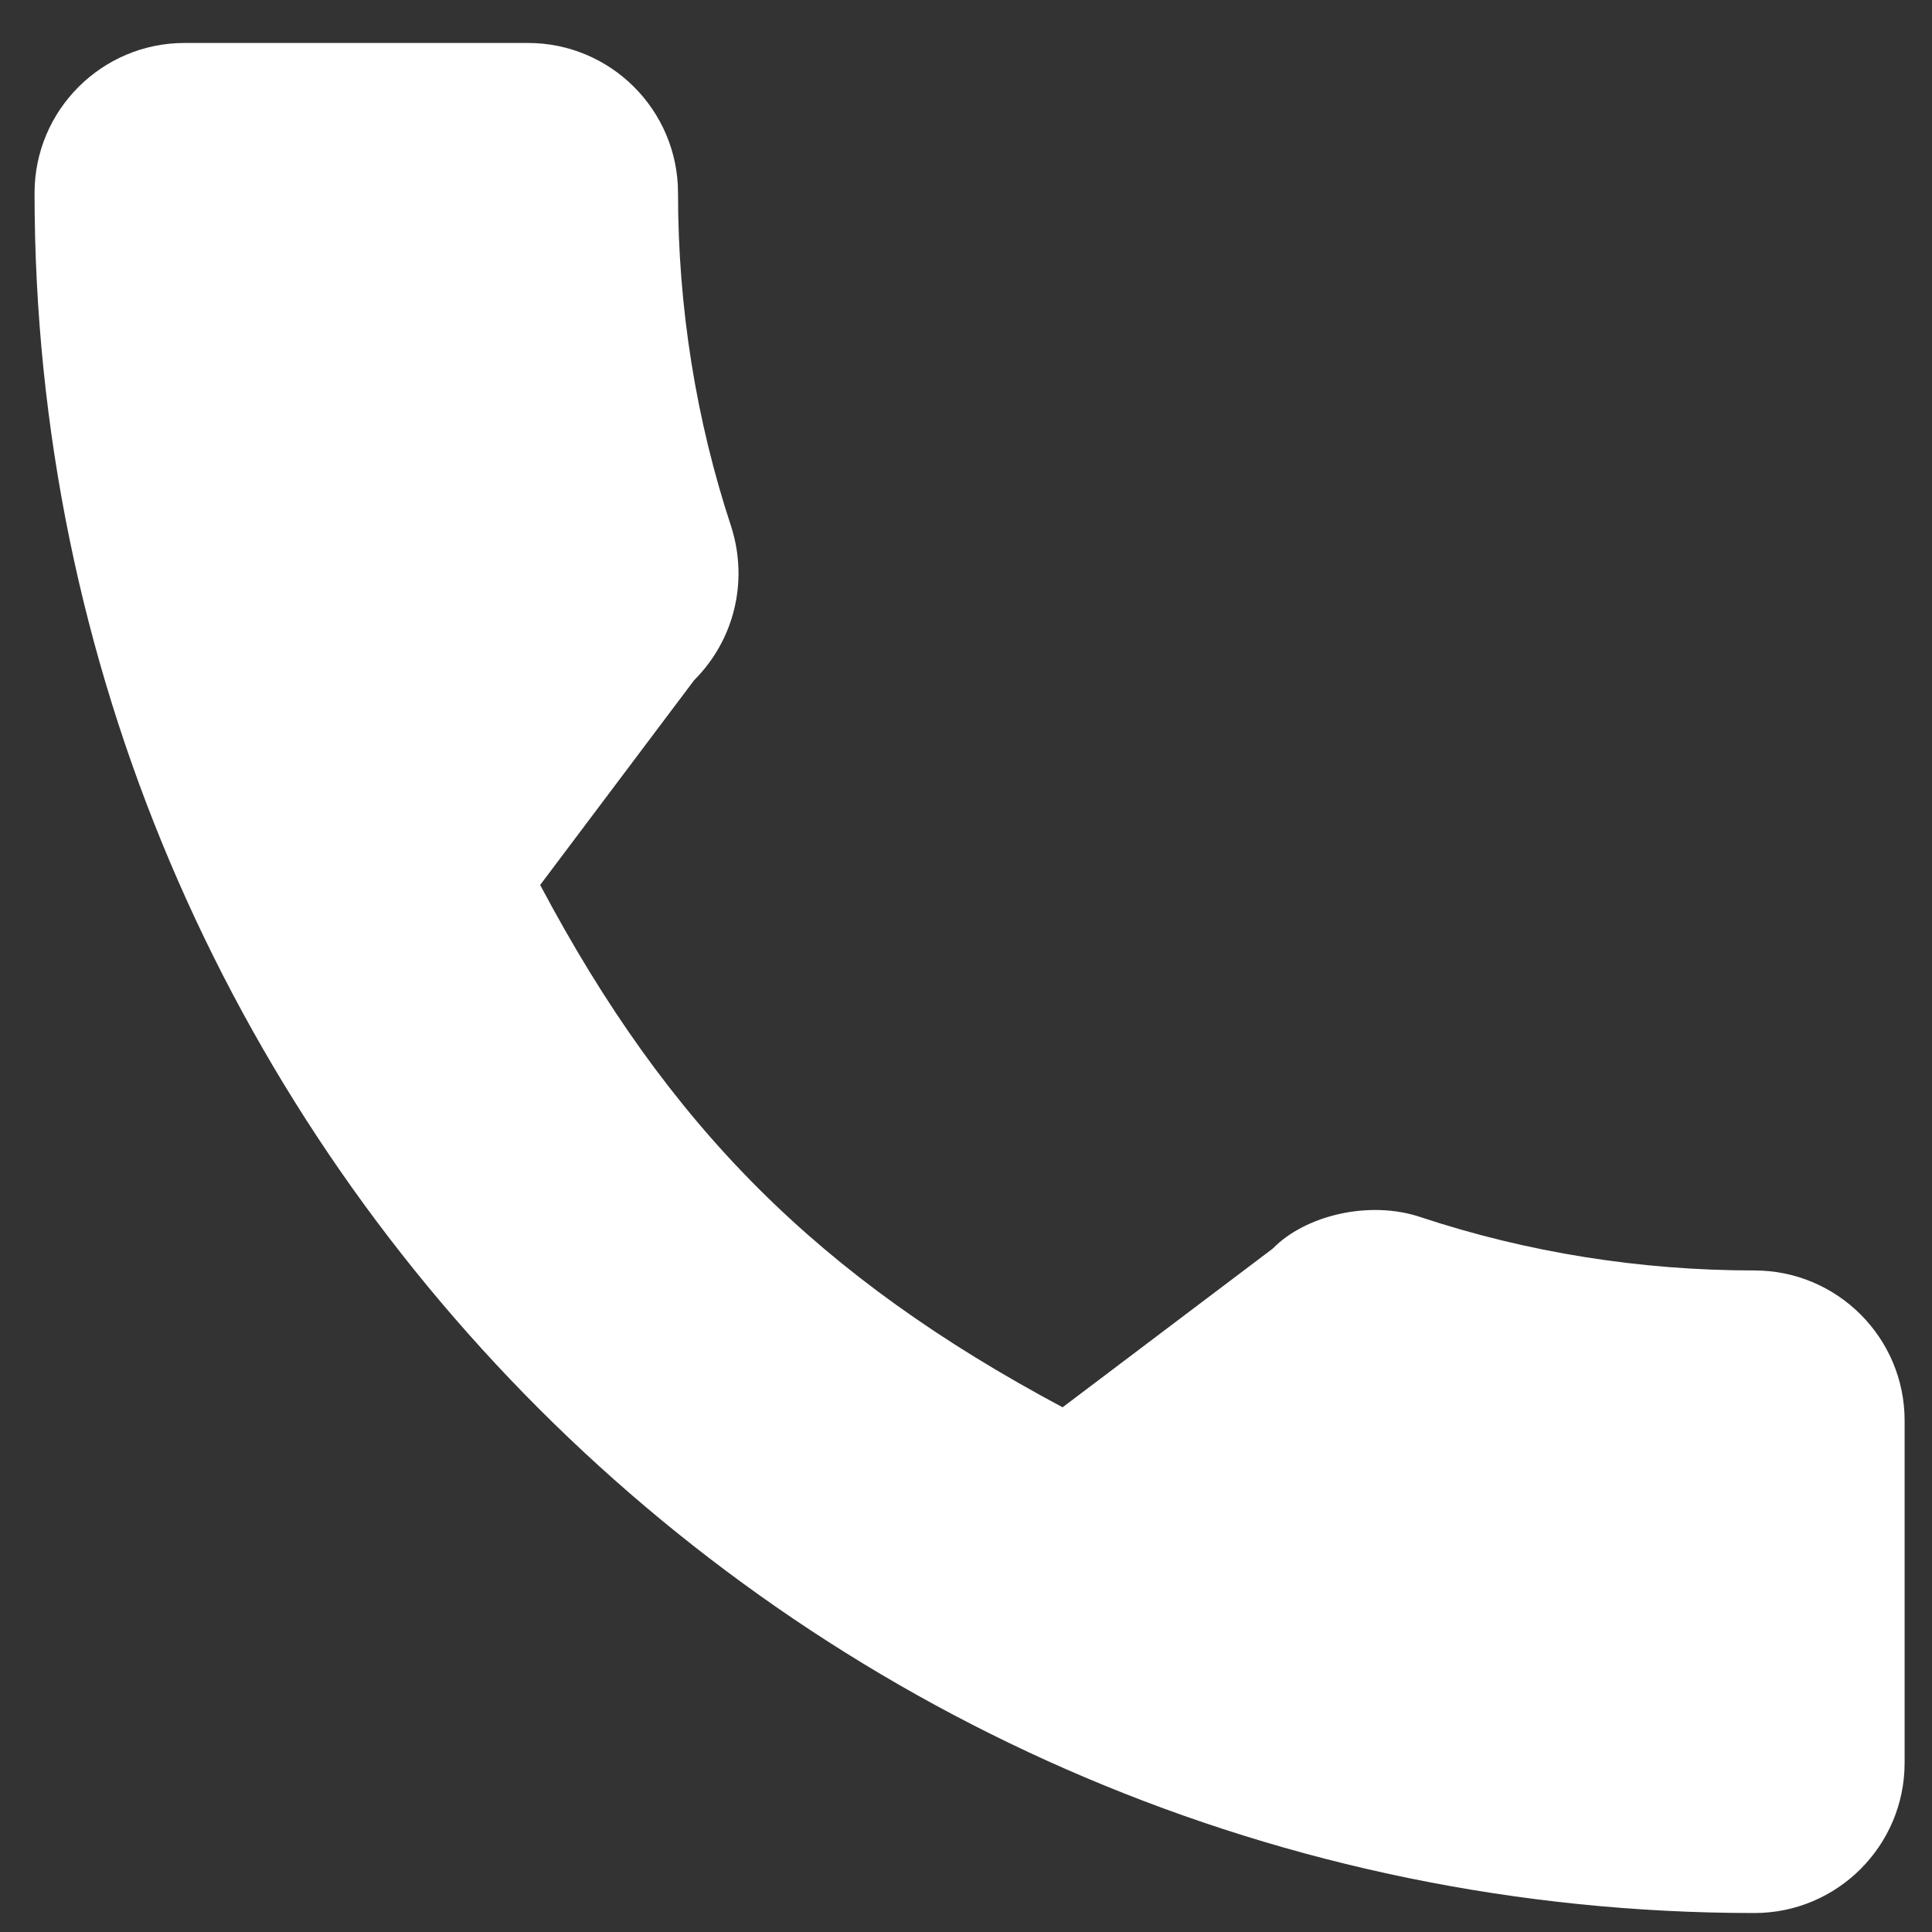 <svg width="17" height="17" viewBox="0 0 17 17" fill="none" xmlns="http://www.w3.org/2000/svg">
<rect x="0" y="0" width="17" height="17" fill="#333333" stroke="none"/>
<path d="M15.438 11.179C14.431 11.179 13.441 11.021 12.504 10.711C12.045 10.555 11.48 10.698 11.2 10.986L9.35 12.383C7.204 11.238 5.882 9.916 4.753 7.787L6.108 5.985C6.46 5.633 6.587 5.119 6.435 4.637C6.124 3.695 5.966 2.706 5.966 1.698C5.966 0.97 5.374 0.378 4.646 0.378H1.624C0.896 0.378 0.304 0.97 0.304 1.698C0.304 10.044 7.093 16.833 15.438 16.833C16.166 16.833 16.759 16.241 16.759 15.512V12.499C16.759 11.771 16.166 11.179 15.438 11.179Z" fill="white"/>
</svg>
